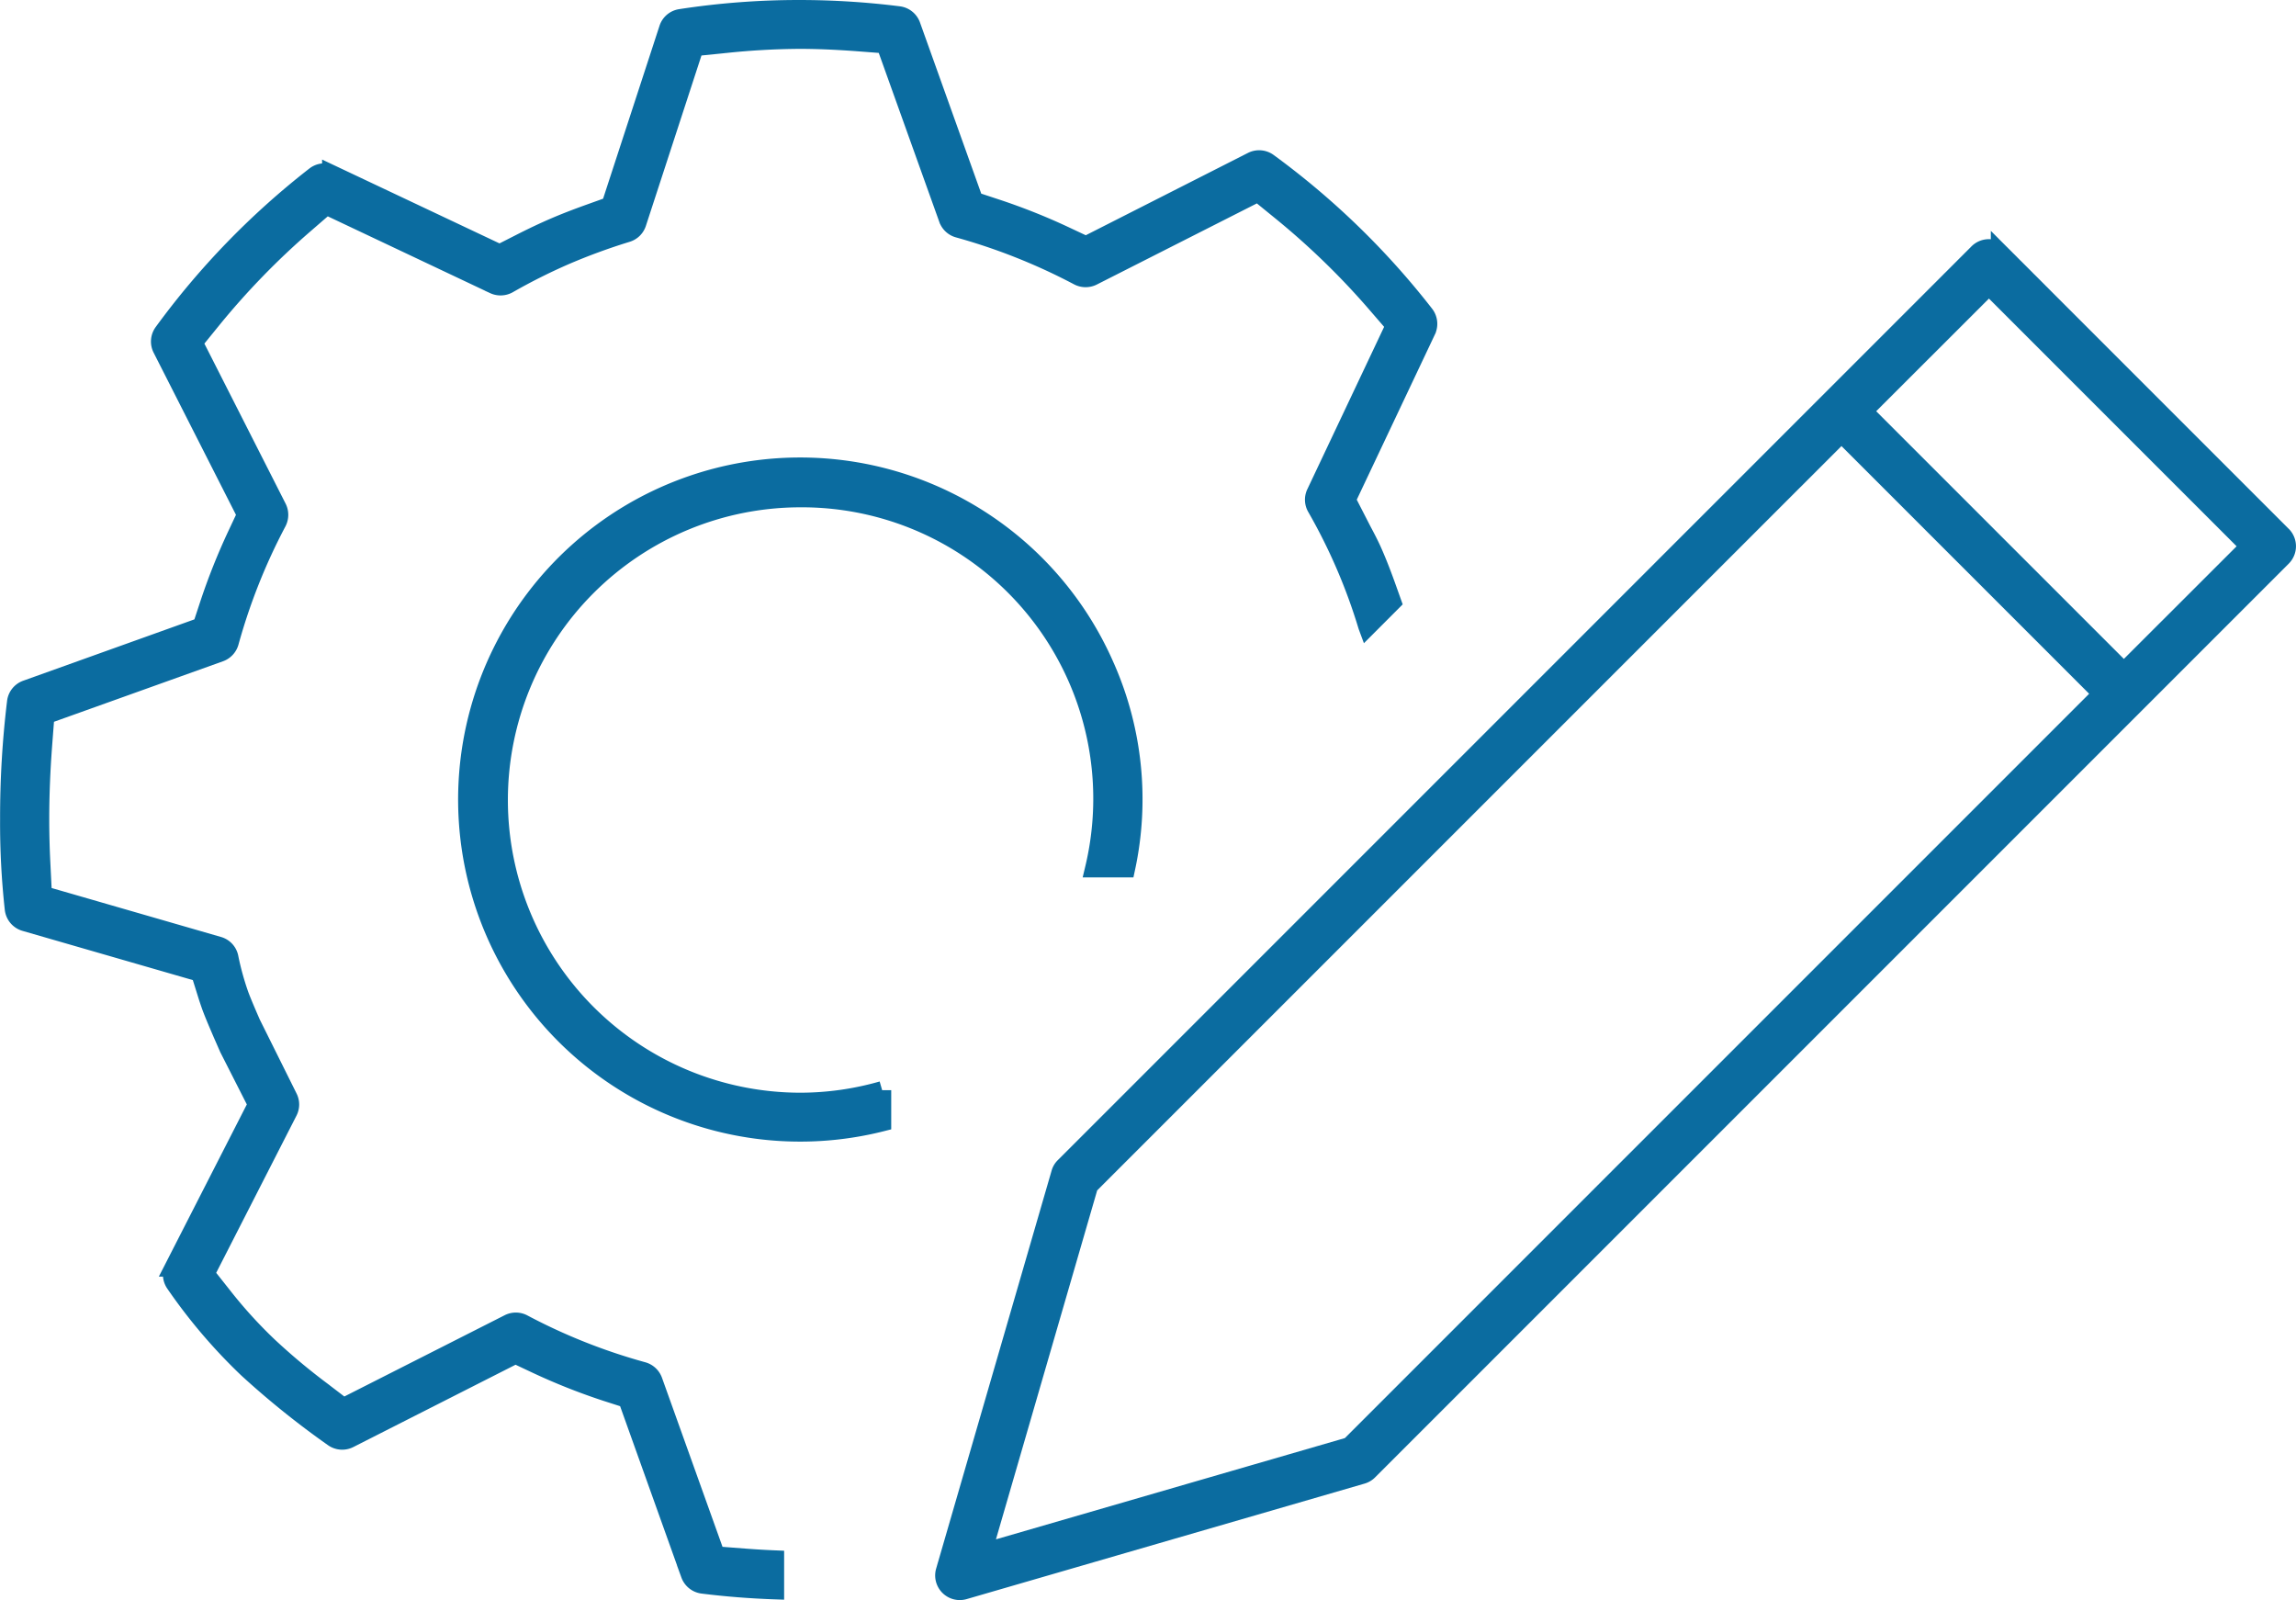 <svg xmlns="http://www.w3.org/2000/svg" width="101.365" height="70.642" viewBox="0 0 101.365 70.642">
  <g id="Grupo_4952" data-name="Grupo 4952" transform="translate(-627.684 -551.56)">
    <path id="Trazado_10914" data-name="Trazado 10914" d="M728.45,575.193l-12.474-12.475a.689.689,0,0,0-.971,0L674.67,603.054a.645.645,0,0,0-.173.287l-5.1,17.577a.687.687,0,0,0,.849.85l17.573-5.1a.684.684,0,0,0,.293-.175l40.336-40.336a.687.687,0,0,0,0-.968ZM687.267,615.4l-16.2,4.7,4.7-16.2.364-.365,32.851-32.849,11.5,11.5Zm34.182-34.187-11.5-11.5,5.544-5.538,11.5,11.5Z" fill="#0b6ca0" stroke="#0b6ca0" stroke-width="0.8"/>
    <path id="Trazado_10915" data-name="Trazado 10915" d="M690.595,565.435a34.661,34.661,0,0,0-6.918-6.711.69.69,0,0,0-.712-.059l-7.339,3.725-.888-.417a27.323,27.323,0,0,0-3.113-1.239l-.931-.307-2.772-7.744a.687.687,0,0,0-.558-.447A35.217,35.217,0,0,0,663,551.96h-.029a34.3,34.3,0,0,0-5.247.4.679.679,0,0,0-.544.465l-2.551,7.817-.925.332c-.61.219-1.109.413-1.571.613h0c-.463.2-.958.434-1.512.717l-.878.446-7.439-3.515a.692.692,0,0,0-.714.078,34.649,34.649,0,0,0-6.708,6.918.685.685,0,0,0-.058.718l3.723,7.332-.417.887a27.842,27.842,0,0,0-1.238,3.114l-.307.931-7.742,2.774a.682.682,0,0,0-.449.558,42.41,42.41,0,0,0-.306,5.181,34.628,34.628,0,0,0,.206,3.963.689.689,0,0,0,.489.578l7.732,2.234.322,1.03c.048.152.1.3.151.448.157.421.314.777.5,1.213l.285.65,1.257,2.473-3.679,7.2a.694.694,0,0,0,.05.707,23.926,23.926,0,0,0,3.213,3.77,37.914,37.914,0,0,0,3.775,3.034.69.69,0,0,0,.714.056l7.336-3.722.887.418a27.236,27.236,0,0,0,3.111,1.237l.934.3,2.771,7.746a.691.691,0,0,0,.56.449c1.062.133,2.136.216,3.2.253V620.4c-.408-.017-.837-.041-1.309-.077l-1.3-.1-2.761-7.71a.692.692,0,0,0-.46-.429,25.938,25.938,0,0,1-5.3-2.106.688.688,0,0,0-.629,0l-7.3,3.7-1-.763A28.337,28.337,0,0,1,639.556,611a20.507,20.507,0,0,1-2-2.194l-.8-1.011,3.66-7.166a.68.68,0,0,0,0-.624l-1.628-3.273c-.244-.561-.4-.93-.509-1.216a12.221,12.221,0,0,1-.471-1.7.679.679,0,0,0-.482-.511l-7.749-2.239-.071-1.429c-.031-.62-.048-1.262-.048-1.914,0-1.053.044-2.16.13-3.289l.1-1.3,7.709-2.76a.692.692,0,0,0,.43-.466,26.308,26.308,0,0,1,2.106-5.3.7.7,0,0,0,.005-.631l-3.705-7.3.823-1.013a33.709,33.709,0,0,1,4.046-4.171l.988-.856,7.4,3.5a.7.7,0,0,0,.631-.022,25.984,25.984,0,0,1,2.5-1.256l.058-.025a27.086,27.086,0,0,1,2.686-.982.685.685,0,0,0,.453-.443l2.535-7.771,1.3-.131a32.815,32.815,0,0,1,3.329-.19c.754,0,1.544.033,2.487.1l1.3.1,2.761,7.706a.686.686,0,0,0,.462.43,26.487,26.487,0,0,1,5.3,2.107.7.7,0,0,0,.632.005l7.3-3.7,1.011.823a33.471,33.471,0,0,1,4.174,4.047l.855.989-3.5,7.4a.68.68,0,0,0,.023.635,25.112,25.112,0,0,1,2.26,5.244l.01.027,1.092-1.094-.214-.6c-.205-.574-.4-1.085-.609-1.56-.152-.351-.325-.679-.5-1.007l-.689-1.343,3.538-7.48A.692.692,0,0,0,690.595,565.435Z" fill="#0b6ca0" stroke="#0b6ca0" stroke-width="0.8"/>
    <path id="Trazado_10916" data-name="Trazado 10916" d="M676.52,581.063a14.7,14.7,0,1,0-9.89,20.04v-1.417a13.178,13.178,0,0,1-3.59.511h-.009a13.321,13.321,0,0,1-.007-26.642h.009a13.263,13.263,0,0,1,12.956,16.337H677.4l0,0a14.472,14.472,0,0,0-.878-8.827Z" fill="#0b6ca0" stroke="#0b6ca0" stroke-width="0.8"/>
  </g>
</svg>
